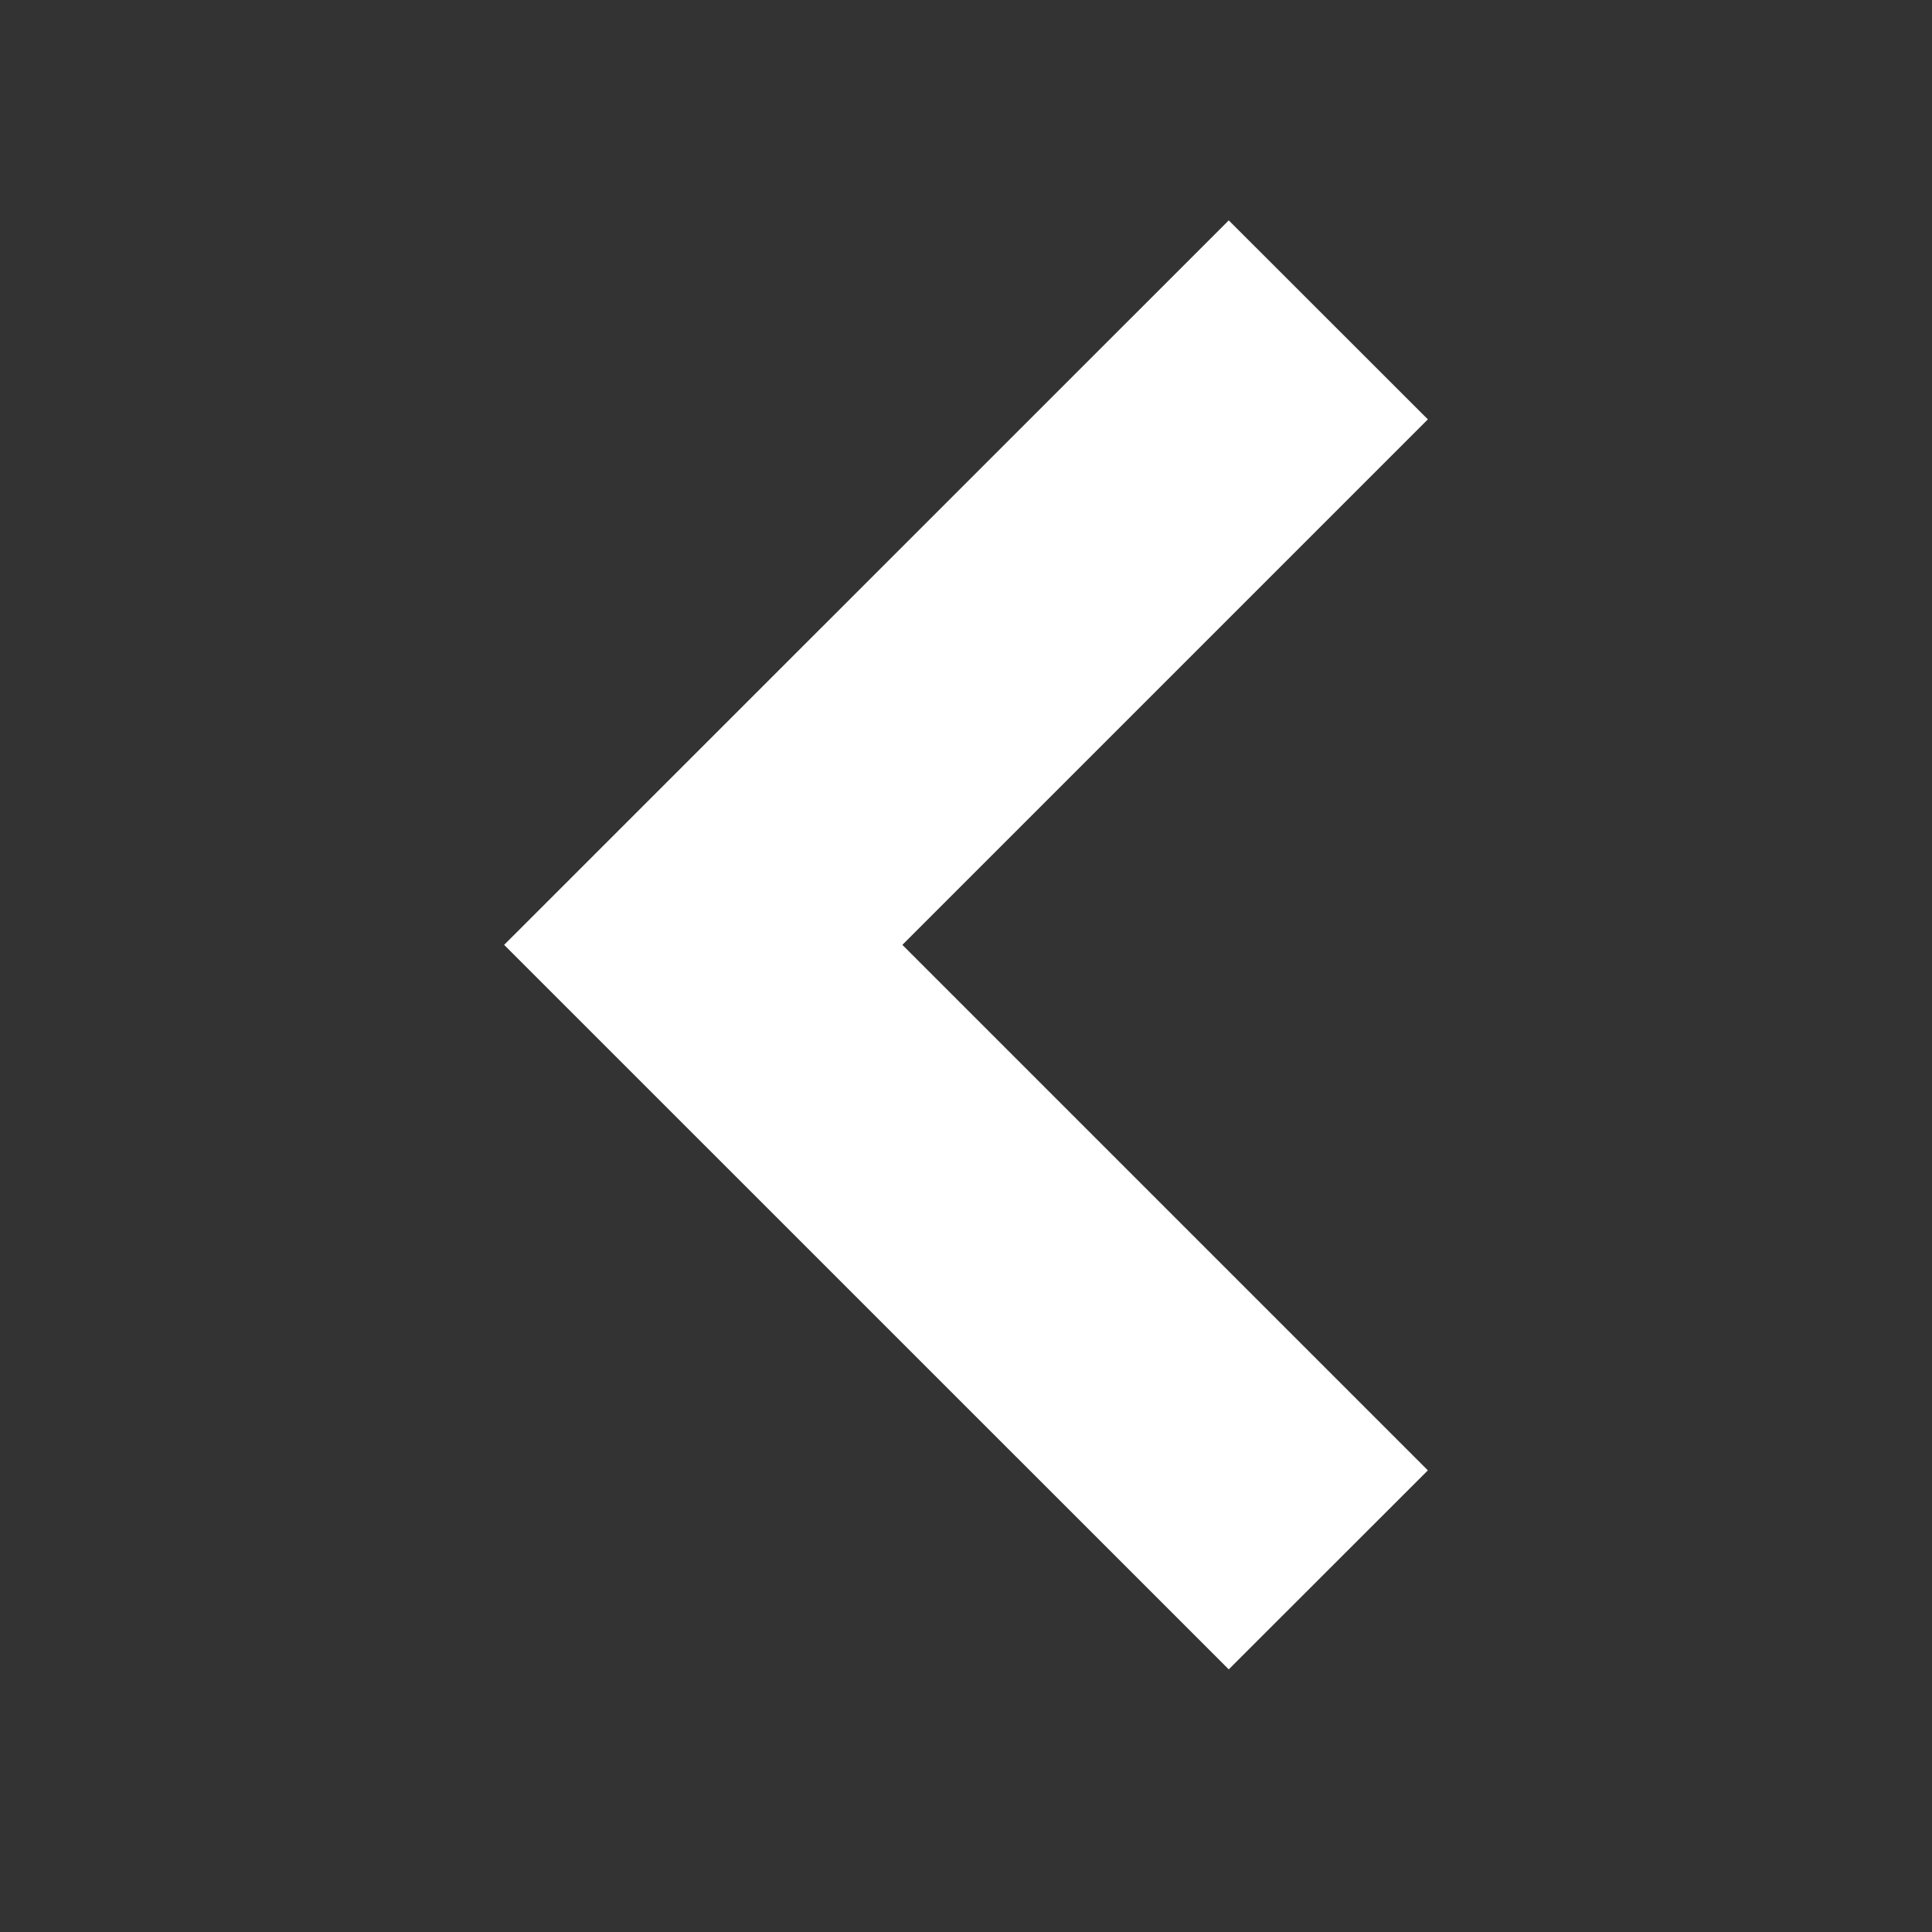 <svg width="16" height="16" viewBox="0 0 16 16" fill="none"
    xmlns="http://www.w3.org/2000/svg">
    <rect x="0" y="0" width="16" height="16" fill="#333333" stroke="none"/>
    <path d="M11.825 12.177L7.473 7.825L11.825 3.473L10.176 1.825L4.175 7.825L10.176 13.825L11.825 12.177Z" fill="white"/>
</svg>

